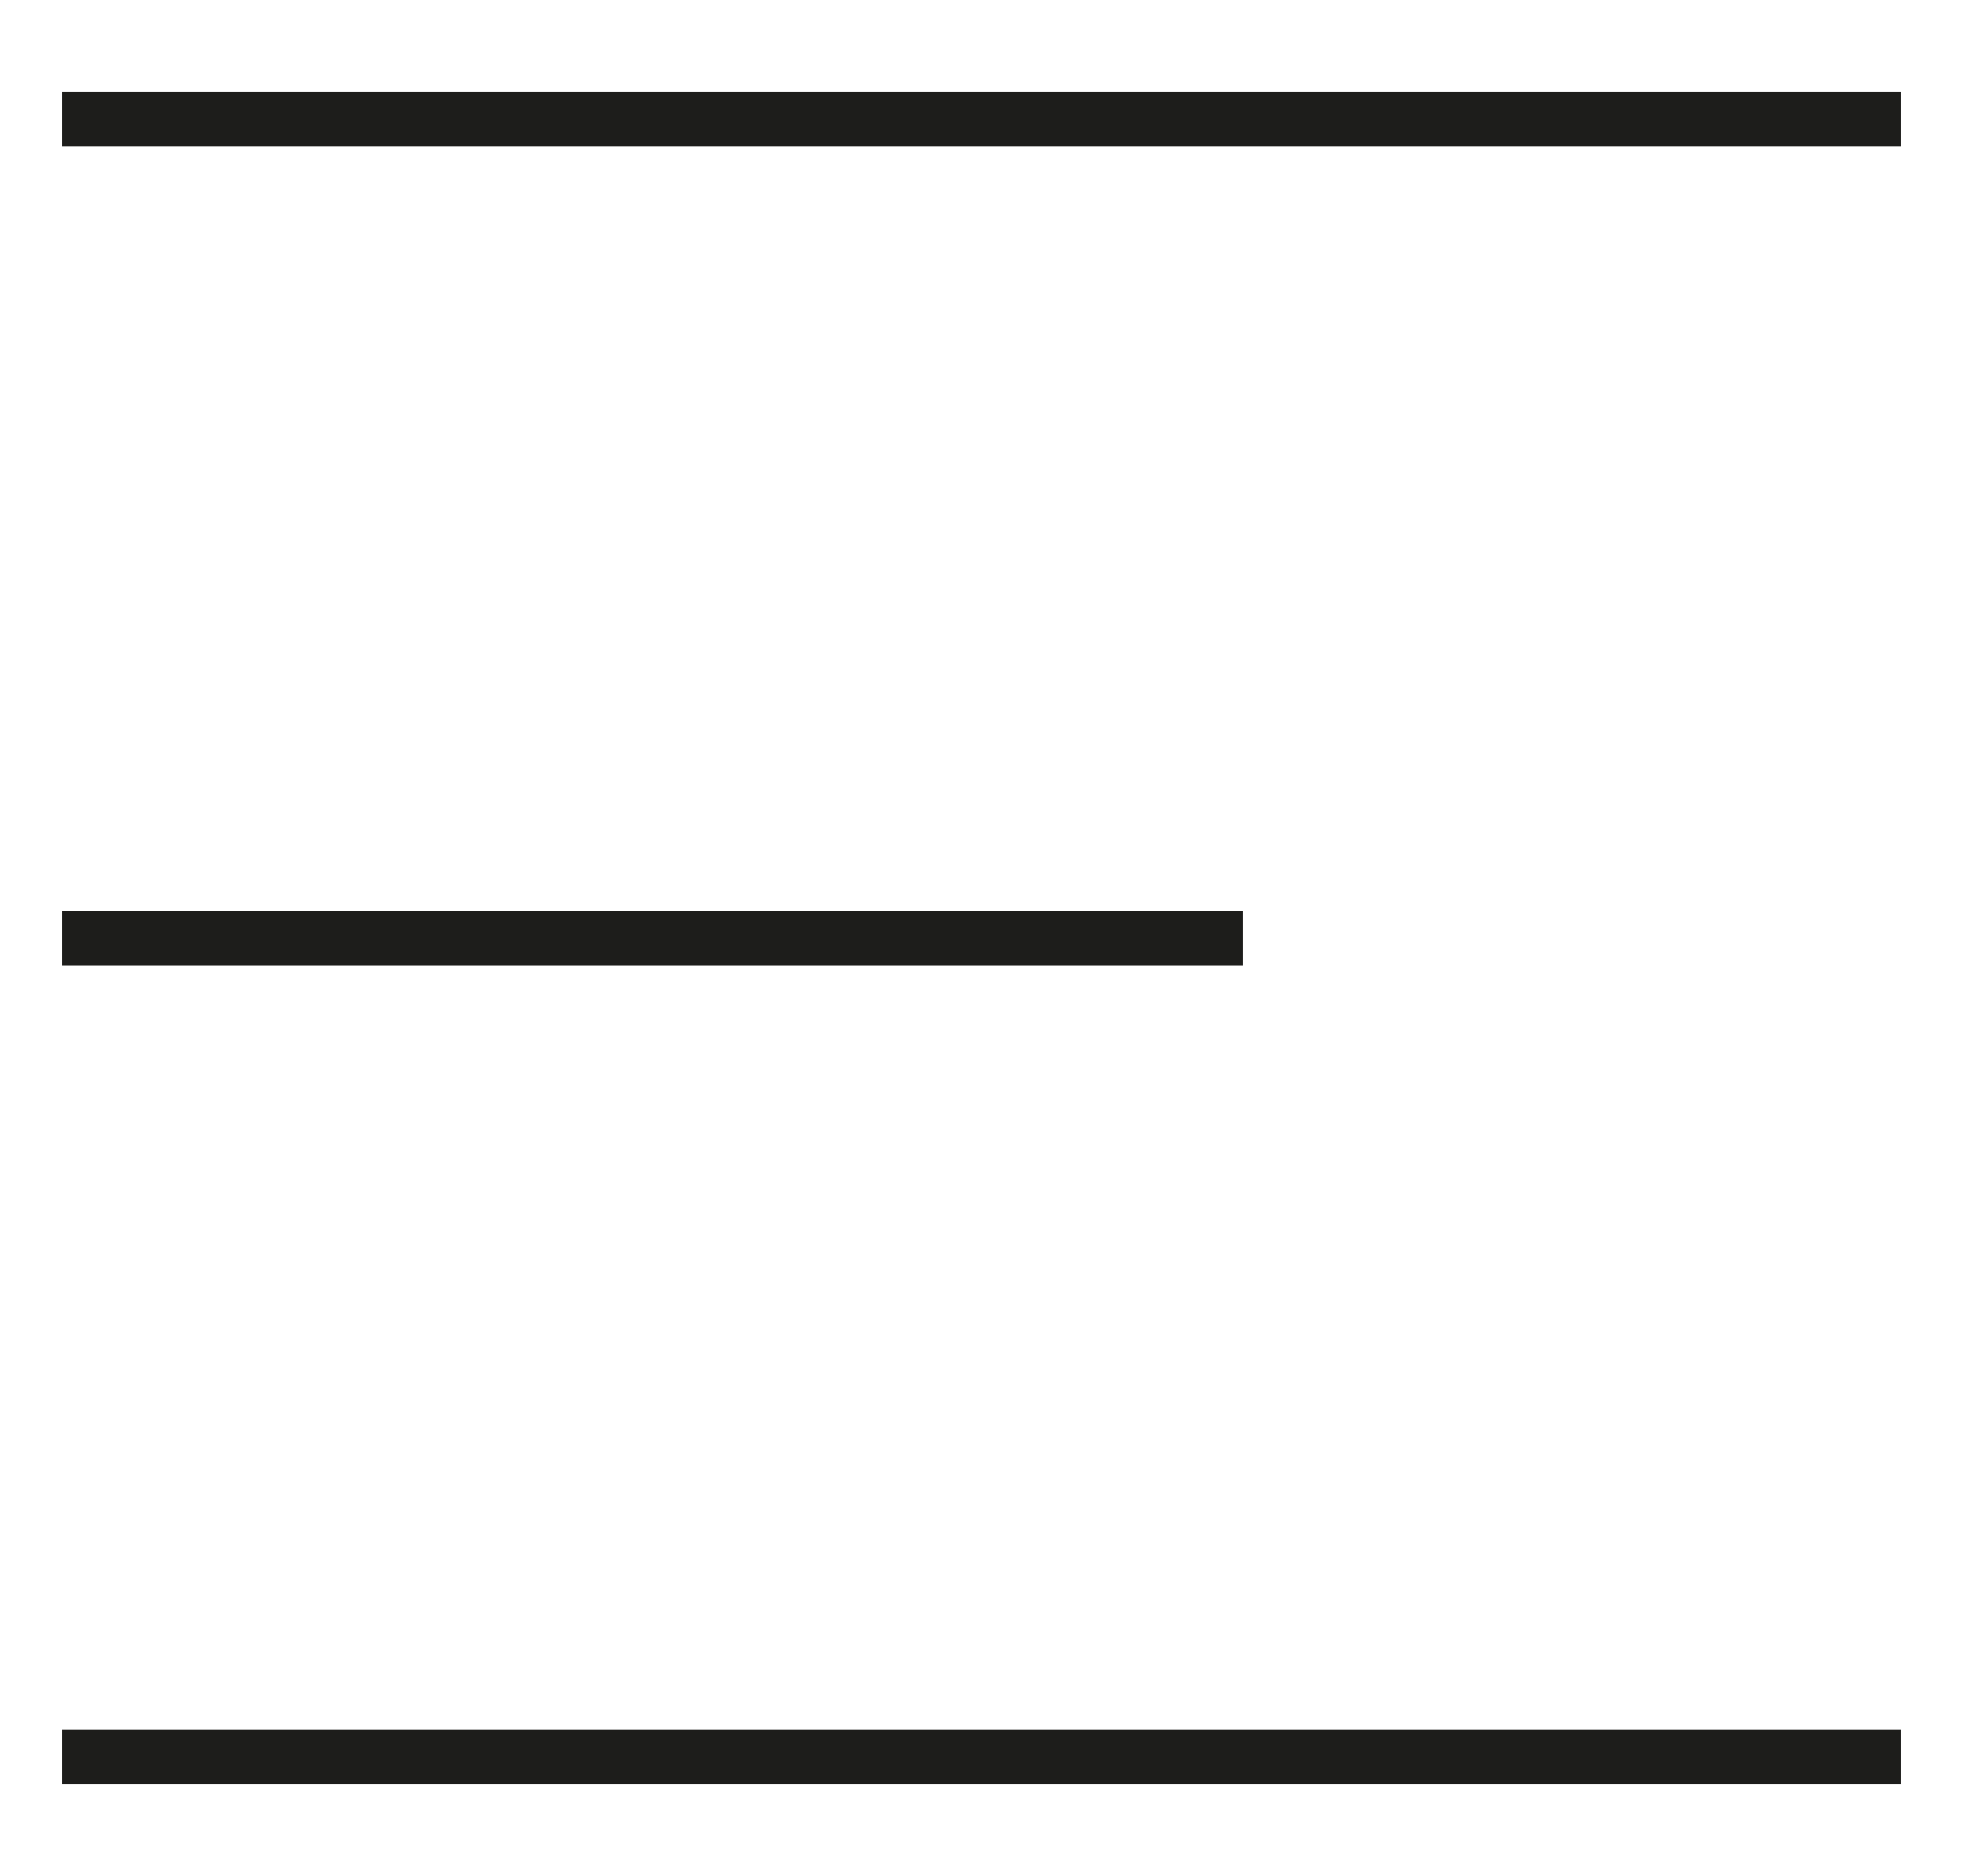 <?xml version="1.0" encoding="utf-8"?>
<!-- Generator: Adobe Illustrator 26.3.1, SVG Export Plug-In . SVG Version: 6.00 Build 0)  -->
<svg version="1.1" id="Layer_1" xmlns="http://www.w3.org/2000/svg" xmlns:xlink="http://www.w3.org/1999/xlink" x="0px" y="0px"
	 viewBox="0 0 46.18 44.13" style="enable-background:new 0 0 46.18 44.13;" xml:space="preserve">
<style type="text/css">
	.st0{clip-path:url(#SVGID_00000085961443891820921170000017958612934578429608_);fill:#1D1D1B;}
	.st1{clip-path:url(#SVGID_00000085961443891820921170000017958612934578429608_);}
	
		.st2{clip-path:url(#SVGID_00000138560188102631532420000011267454458455434637_);fill:none;stroke:#1D1D1B;stroke-width:1.284;stroke-miterlimit:10;}
	
		.st3{clip-path:url(#SVGID_00000135673756198089494830000001008430937660780445_);fill:none;stroke:#1D1D1B;stroke-width:1.284;stroke-miterlimit:10;}
	
		.st4{clip-path:url(#SVGID_00000132802083317747809550000008400893764778074806_);fill:none;stroke:#1D1D1B;stroke-width:1.284;stroke-miterlimit:10;}
</style>
<g id="Vector_Smart_Object_00000080891527362747976270000016715483222846761638_">
	<g>
		<defs>
			<rect id="SVGID_1_" x="1.46" y="2.16" width="43.26" height="39.81"/>
		</defs>
		<clipPath id="SVGID_00000039120157925208311870000005931048772014301084_">
			<use xlink:href="#SVGID_1_"  style="overflow:visible;"/>
		</clipPath>
		<path style="clip-path:url(#SVGID_00000039120157925208311870000005931048772014301084_);fill:#1D1D1B;" d="M1.46,2.8h43.26H1.46z
			"/>
		<g style="clip-path:url(#SVGID_00000039120157925208311870000005931048772014301084_);">
			<defs>
				<rect id="SVGID_00000005985333605730326310000008677184389112744854_" x="1.46" y="2.16" width="43.26" height="39.81"/>
			</defs>
			<clipPath id="SVGID_00000015333622900978909910000005374670895802432691_">
				<use xlink:href="#SVGID_00000005985333605730326310000008677184389112744854_"  style="overflow:visible;"/>
			</clipPath>
			
				<line style="clip-path:url(#SVGID_00000015333622900978909910000005374670895802432691_);fill:none;stroke:#1D1D1B;stroke-width:1.284;stroke-miterlimit:10;" x1="1.46" y1="2.8" x2="44.72" y2="2.8"/>
		</g>
		<path style="clip-path:url(#SVGID_00000039120157925208311870000005931048772014301084_);fill:#1D1D1B;" d="M1.46,22.07h27.78
			H1.46z"/>
		<g style="clip-path:url(#SVGID_00000039120157925208311870000005931048772014301084_);">
			<defs>
				<rect id="SVGID_00000101095945780923658100000003293822965400064648_" x="1.46" y="2.16" width="43.26" height="39.81"/>
			</defs>
			<clipPath id="SVGID_00000008842586108782817020000009571806179064158362_">
				<use xlink:href="#SVGID_00000101095945780923658100000003293822965400064648_"  style="overflow:visible;"/>
			</clipPath>
			
				<line style="clip-path:url(#SVGID_00000008842586108782817020000009571806179064158362_);fill:none;stroke:#1D1D1B;stroke-width:1.284;stroke-miterlimit:10;" x1="1.46" y1="22.07" x2="29.24" y2="22.07"/>
		</g>
		<path style="clip-path:url(#SVGID_00000039120157925208311870000005931048772014301084_);fill:#1D1D1B;" d="M1.46,41.33h43.26
			H1.46z"/>
		<g style="clip-path:url(#SVGID_00000039120157925208311870000005931048772014301084_);">
			<defs>
				<rect id="SVGID_00000070826360341607146220000013750553404588751003_" x="1.46" y="2.16" width="43.26" height="39.81"/>
			</defs>
			<clipPath id="SVGID_00000090259033038151310080000005990599185146575761_">
				<use xlink:href="#SVGID_00000070826360341607146220000013750553404588751003_"  style="overflow:visible;"/>
			</clipPath>
			
				<line style="clip-path:url(#SVGID_00000090259033038151310080000005990599185146575761_);fill:none;stroke:#1D1D1B;stroke-width:1.284;stroke-miterlimit:10;" x1="1.46" y1="41.33" x2="44.72" y2="41.33"/>
		</g>
	</g>
</g>
</svg>
